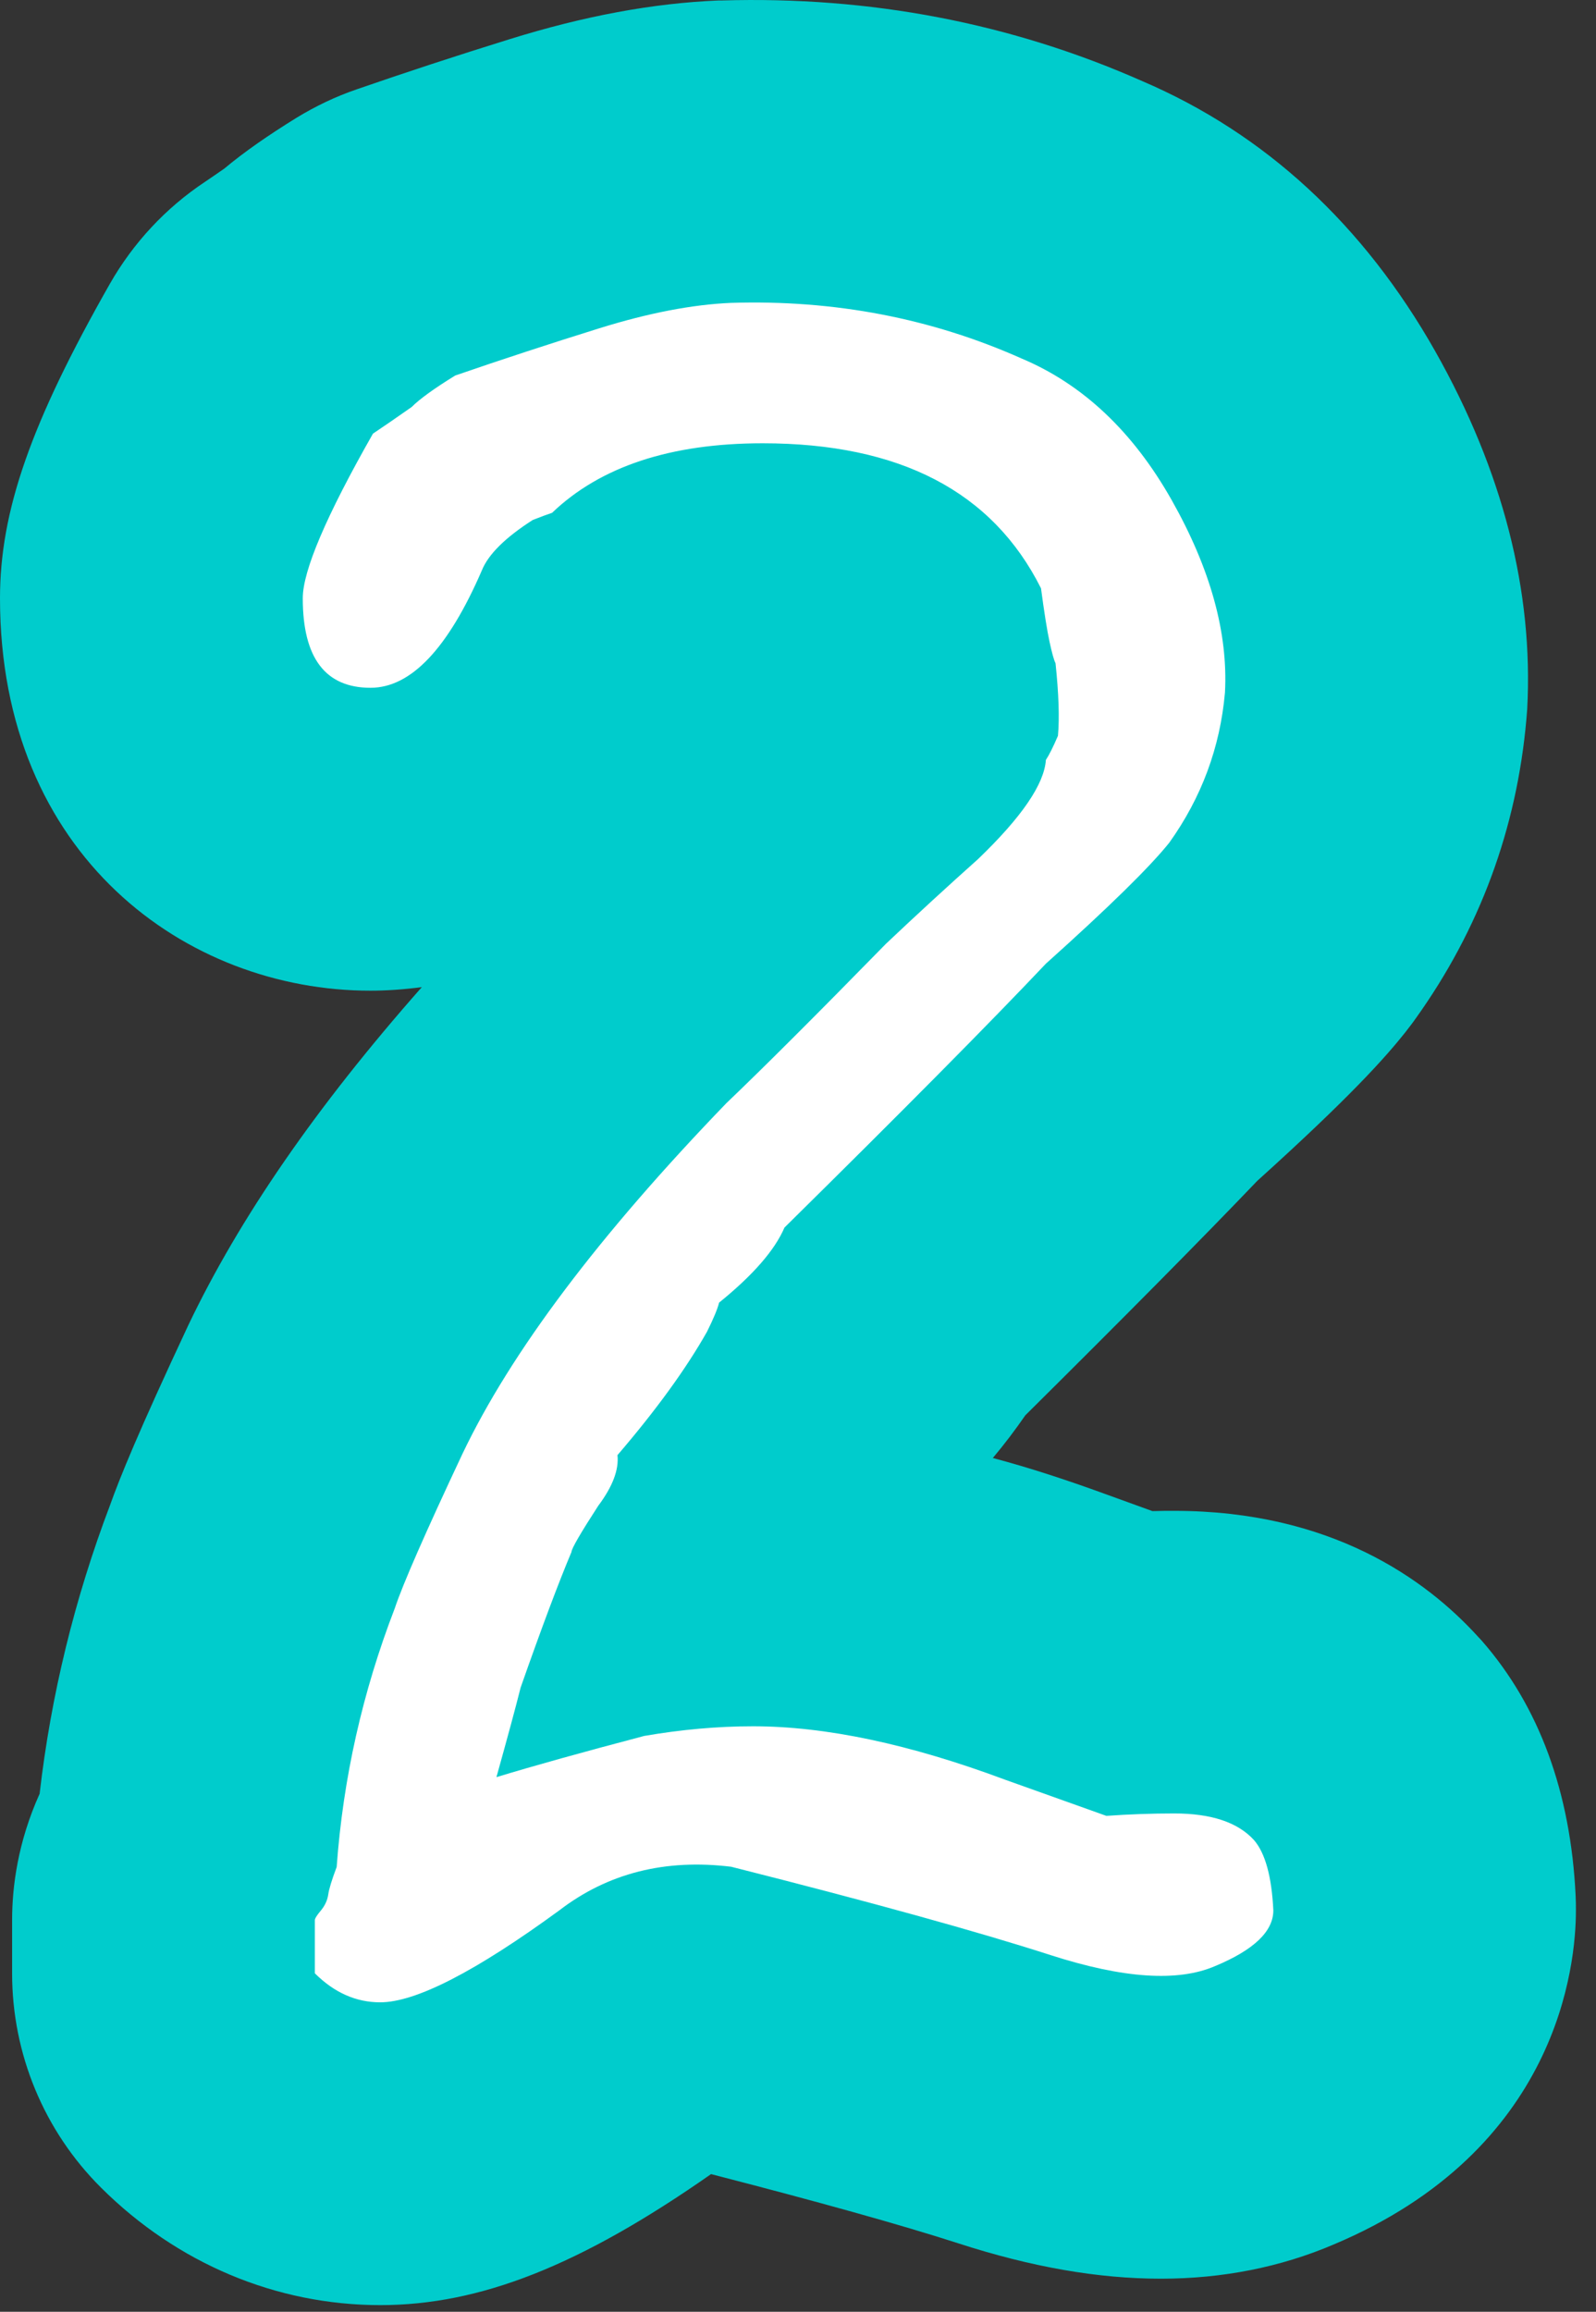 <svg version="1.1" width="58" height="84" xmlns="http://www.w3.org/2000/svg" xmlns:xlink="http://www.w3.org/1999/xlink">
  <rect width="100%" height="100%" fill="#333333" stroke="none"/>
  <!-- Exported by Scratch - http://scratch.mit.edu/ -->
  <g id="ID0.8568254490382969">
    <g id="ID0.7953316839411855">
      <g id="ID0.21732549602165818">
        <path id="ID0.3025646088644862" fill="#00CCCC" d="M 57.270 69.417 C 57.270 71.397 56.640 78.117 48.460 81.557 C 46.540 82.377 44.430 82.797 42.190 82.797 C 39.910 82.797 37.490 82.377 34.810 81.507 C 32.730 80.837 29.720 79.997 25.840 78.997 C 21.080 82.327 17.440 83.757 13.820 83.757 C 10.030 83.757 6.430 82.237 3.670 79.487 C 1.600 77.427 0.440 74.627 0.440 71.707 L 0.440 69.767 C 0.440 68.547 0.650 66.927 1.440 65.177 C 1.850 61.607 2.710 58.087 4 54.687 C 4.350 53.707 5.010 52.067 6.850 48.137 C 8.700 44.267 11.480 40.227 15.330 35.867 C 14.650 35.957 14.020 35.997 13.460 35.997 C 6.770 35.997 0 31.097 0 21.737 C 0 18.567 1.120 15.367 3.990 10.317 C 4.840 8.827 6.020 7.557 7.450 6.607 C 7.640 6.477 7.880 6.317 8.150 6.127 C 8.880 5.517 9.730 4.927 10.780 4.277 C 11.470 3.857 12.200 3.507 12.960 3.247 C 14.750 2.627 16.610 2.017 18.510 1.427 C 21.240 0.577 23.730 0.117 26.110 0.017 L 26.230 0.017 C 31.620 -0.143 36.740 0.837 41.510 2.947 C 45.970 4.857 49.550 8.157 52.160 12.767 C 54.610 17.107 55.730 21.477 55.500 25.767 C 55.490 25.887 55.480 26.007 55.470 26.137 C 55.120 30.107 53.770 33.767 51.440 37.017 C 51.330 37.177 51.200 37.337 51.080 37.497 C 50.350 38.417 49.070 39.857 45.690 42.907 C 43.710 44.977 40.940 47.777 37.260 51.427 C 36.900 51.947 36.510 52.467 36.080 52.977 C 37.440 53.337 38.830 53.797 40.280 54.327 L 41.880 54.907 C 42.150 54.897 42.410 54.897 42.670 54.897 C 48.360 54.897 51.810 57.377 53.710 59.467 C 53.760 59.517 53.800 59.567 53.850 59.617 C 55.930 61.997 57.080 65.117 57.260 68.887 C 57.270 69.057 57.270 69.237 57.270 69.417 Z "/>
      </g>
    </g>
    <g id="ID0.19919521734118462">
      <path id="ID0.017727231606841087" fill="#FFFFFF" d="M 46.274 69.414 C 46.274 70.175 45.570 70.850 44.163 71.436 C 42.813 72.022 40.820 71.890 38.182 71.040 C 35.543 70.189 31.673 69.118 26.572 67.829 C 24.167 67.535 22.086 68.063 20.327 69.413 C 17.277 71.641 15.106 72.755 13.817 72.755 C 12.938 72.755 12.146 72.403 11.442 71.701 L 11.442 69.768 C 11.442 69.709 11.515 69.592 11.663 69.417 C 11.809 69.240 11.896 69.050 11.927 68.847 C 11.955 68.641 12.059 68.304 12.235 67.837 C 12.468 64.616 13.173 61.484 14.346 58.439 C 14.639 57.562 15.459 55.689 16.809 52.819 C 18.568 49.131 21.763 44.886 26.397 40.084 C 27.745 38.797 29.680 36.864 32.202 34.287 C 33.315 33.234 34.431 32.209 35.545 31.214 C 37.128 29.693 37.948 28.493 38.008 27.613 C 38.124 27.437 38.272 27.144 38.447 26.735 C 38.505 26.091 38.476 25.214 38.359 24.100 C 38.300 23.983 38.227 23.719 38.139 23.310 C 38.051 22.900 37.948 22.256 37.831 21.377 C 36.071 17.864 32.699 16.107 27.716 16.107 C 24.373 16.107 21.822 16.950 20.063 18.633 C 19.887 18.691 19.653 18.779 19.360 18.894 C 18.362 19.533 17.747 20.143 17.512 20.723 C 16.281 23.569 14.931 24.991 13.466 24.991 C 11.823 24.991 11.003 23.907 11.003 21.737 C 11.003 20.740 11.853 18.746 13.554 15.756 C 13.906 15.522 14.374 15.199 14.961 14.788 C 15.254 14.495 15.781 14.114 16.545 13.644 C 18.244 13.058 19.988 12.487 21.778 11.929 C 23.566 11.372 25.165 11.064 26.572 11.005 C 30.324 10.888 33.843 11.563 37.127 13.027 C 39.355 13.966 41.173 15.681 42.581 18.173 C 43.988 20.666 44.633 22.996 44.516 25.165 C 44.340 27.159 43.665 28.977 42.493 30.619 C 41.790 31.498 40.295 32.965 38.008 35.016 C 35.954 37.187 32.788 40.382 28.508 44.604 C 28.156 45.426 27.364 46.334 26.133 47.331 C 26.074 47.566 25.927 47.918 25.694 48.387 C 24.931 49.737 23.847 51.232 22.439 52.873 C 22.497 53.400 22.263 54.017 21.736 54.720 C 21.090 55.718 20.768 56.275 20.768 56.392 C 20.298 57.506 19.682 59.149 18.920 61.318 C 18.744 62.022 18.450 63.107 18.041 64.573 C 19.389 64.163 21.177 63.664 23.406 63.077 C 24.755 62.844 26.074 62.725 27.364 62.725 C 30.004 62.725 33.052 63.371 36.512 64.661 C 37.332 64.955 38.564 65.394 40.206 65.980 C 41.026 65.922 41.847 65.892 42.669 65.892 C 44.017 65.892 44.984 66.214 45.571 66.860 C 45.979 67.331 46.215 68.182 46.274 69.414 Z "/>
    </g>
  </g>
</svg>